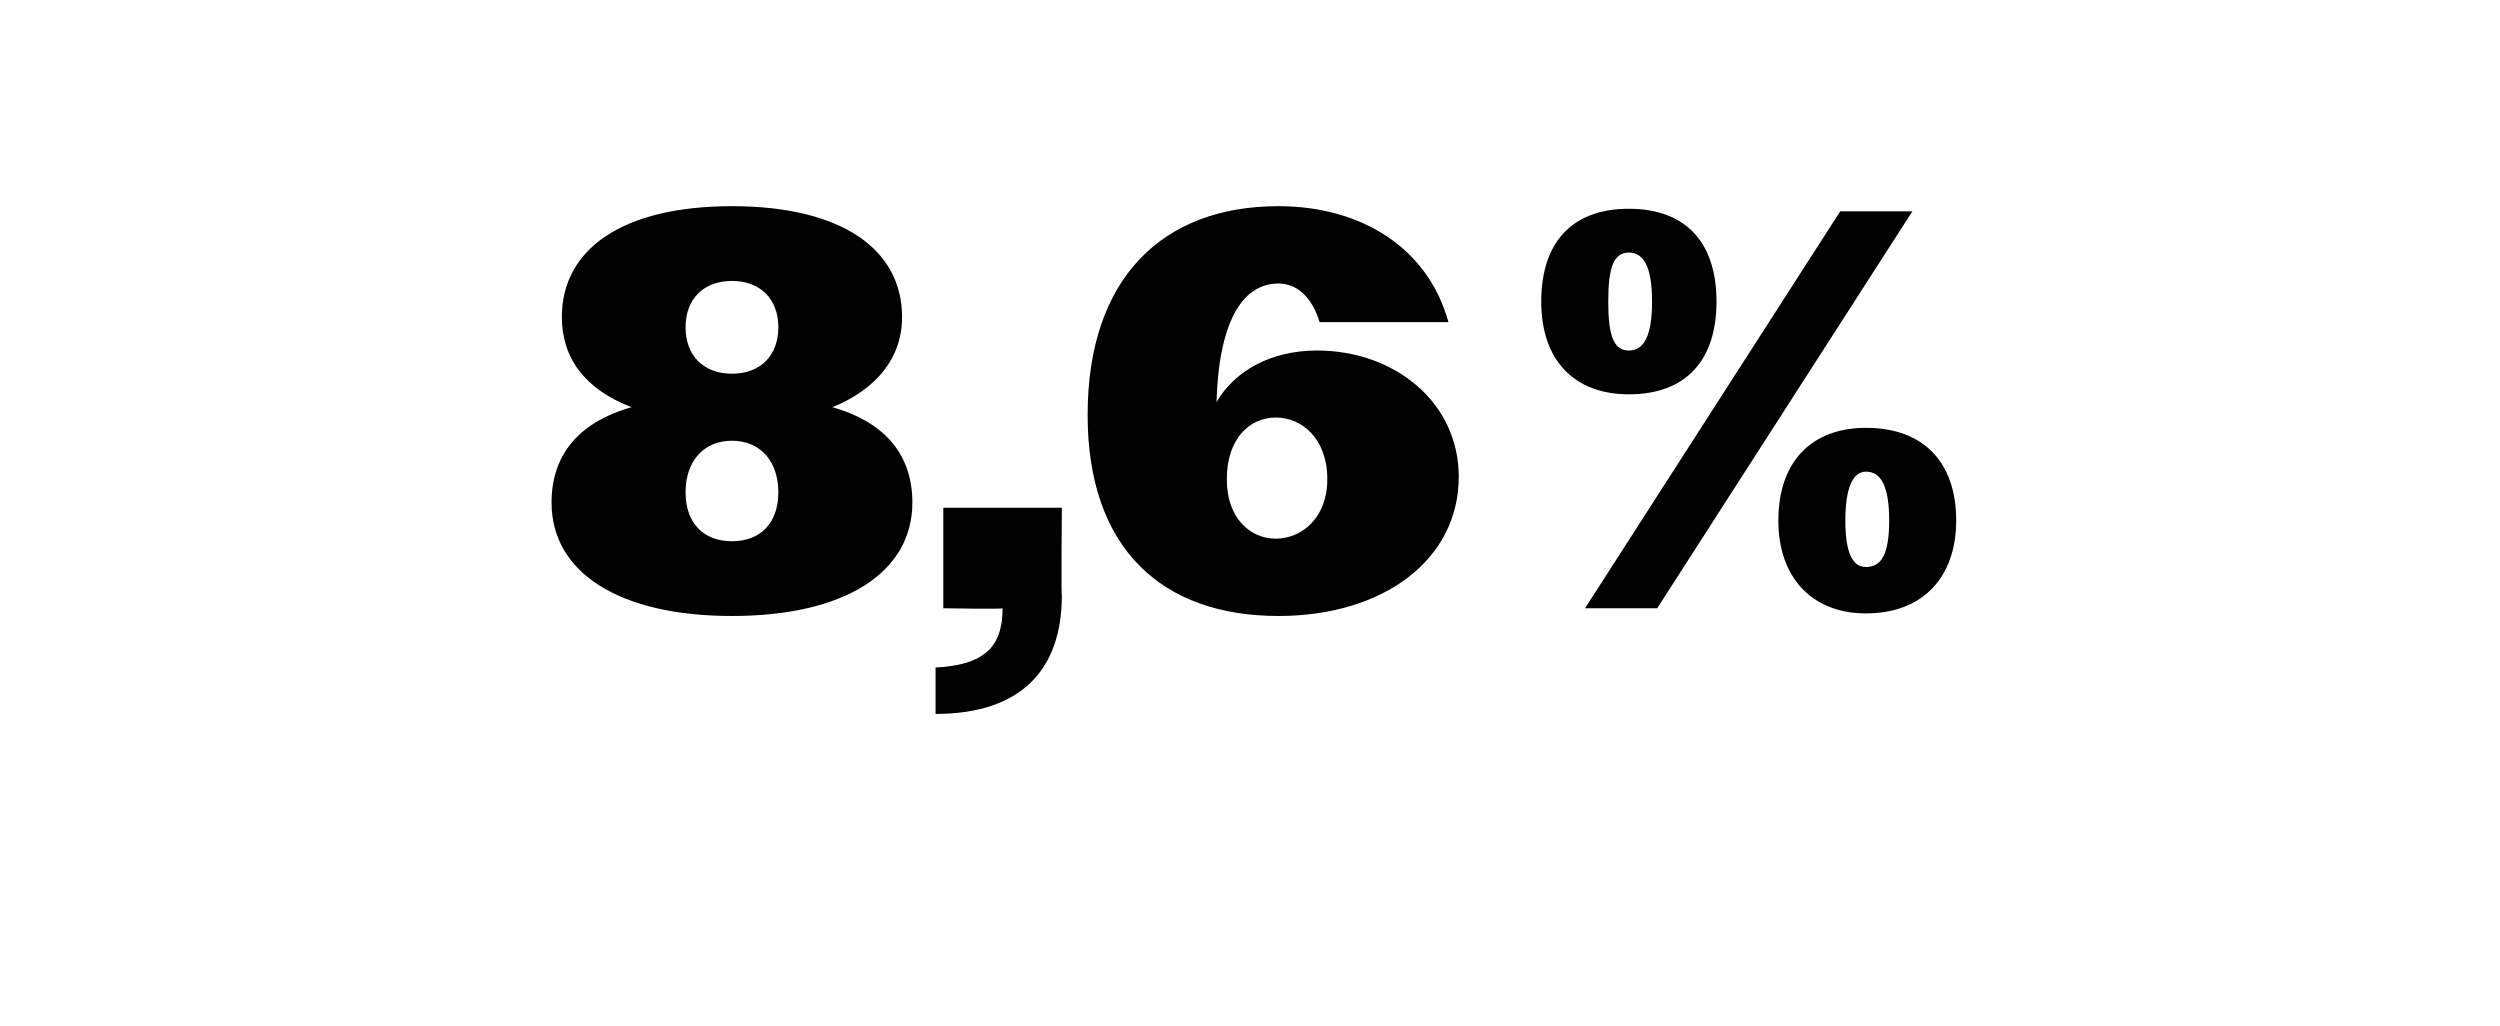 <?xml version="1.0" standalone="no"?><!DOCTYPE svg PUBLIC "-//W3C//DTD SVG 1.1//EN" "http://www.w3.org/Graphics/SVG/1.1/DTD/svg11.dtd"><svg xmlns="http://www.w3.org/2000/svg" version="1.1" width="97px" height="39.8px" viewBox="0 -1 97 39.8" style="top:-1px">  <desc>8,6%</desc>  <defs/>  <g id="Polygon123416">    <path d="M 21.4 18.5 C 21.4 16.7 22.4 15.4 24.5 14.8 C 22.7 14.1 21.8 12.9 21.8 11.3 C 21.8 8.7 24.1 7 28.4 7 C 32.7 7 35 8.7 35 11.3 C 35 12.9 34 14.1 32.3 14.8 C 34.4 15.4 35.4 16.7 35.4 18.5 C 35.4 21.2 32.8 22.9 28.4 22.9 C 24 22.9 21.4 21.2 21.4 18.5 Z M 30.2 11.7 C 30.2 10.6 29.5 9.9 28.4 9.9 C 27.3 9.9 26.6 10.6 26.6 11.7 C 26.6 12.8 27.3 13.5 28.4 13.5 C 29.5 13.5 30.2 12.8 30.2 11.7 Z M 30.2 18.1 C 30.2 16.9 29.5 16.1 28.4 16.1 C 27.3 16.1 26.6 16.9 26.6 18.1 C 26.6 19.3 27.3 20 28.4 20 C 29.5 20 30.2 19.3 30.2 18.1 Z M 36.3 24.9 C 38.2 24.8 38.9 24.1 38.9 22.6 C 38.91 22.64 36.6 22.6 36.6 22.6 L 36.6 18.7 L 41.2 18.7 C 41.2 18.7 41.17 22.13 41.2 22.1 C 41.2 25 39.6 26.7 36.3 26.7 C 36.3 26.7 36.3 24.9 36.3 24.9 Z M 42.2 15.1 C 42.2 9.8 45.1 7 49.6 7 C 52.8 7 55.4 8.6 56.2 11.5 C 56.2 11.5 51.2 11.5 51.2 11.5 C 50.9 10.5 50.3 10 49.6 10 C 48.3 10 47.3 11.3 47.2 14.6 C 47.9 13.4 49.3 12.6 51.1 12.6 C 54.1 12.6 56.6 14.6 56.6 17.5 C 56.6 20.7 53.7 22.9 49.6 22.9 C 45.1 22.9 42.2 20.3 42.2 15.1 Z M 51.5 17.6 C 51.5 16 50.5 15.2 49.5 15.2 C 48.5 15.2 47.6 16 47.6 17.6 C 47.6 19.1 48.5 19.9 49.5 19.9 C 50.5 19.9 51.5 19.1 51.5 17.6 Z M 71.4 7.2 L 74.2 7.2 L 64.3 22.6 L 61.5 22.6 L 71.4 7.2 Z M 59.8 10.7 C 59.8 8.4 61 7.1 63.2 7.1 C 65.4 7.1 66.6 8.4 66.6 10.7 C 66.6 13 65.4 14.3 63.2 14.3 C 61.1 14.3 59.8 13 59.8 10.7 Z M 64.1 10.7 C 64.1 9.4 63.8 8.8 63.2 8.8 C 62.6 8.8 62.4 9.4 62.4 10.7 C 62.4 12 62.6 12.6 63.2 12.6 C 63.8 12.6 64.1 12 64.1 10.7 Z M 69 19.2 C 69 16.9 70.3 15.6 72.4 15.6 C 74.6 15.6 75.9 16.9 75.9 19.2 C 75.9 21.4 74.6 22.8 72.4 22.8 C 70.3 22.8 69 21.4 69 19.2 Z M 73.3 19.2 C 73.3 17.9 73 17.3 72.4 17.3 C 71.9 17.3 71.6 17.9 71.6 19.2 C 71.6 20.5 71.9 21 72.4 21 C 73 21 73.3 20.5 73.3 19.2 Z " stroke="none" fill="#000"/>  </g></svg>